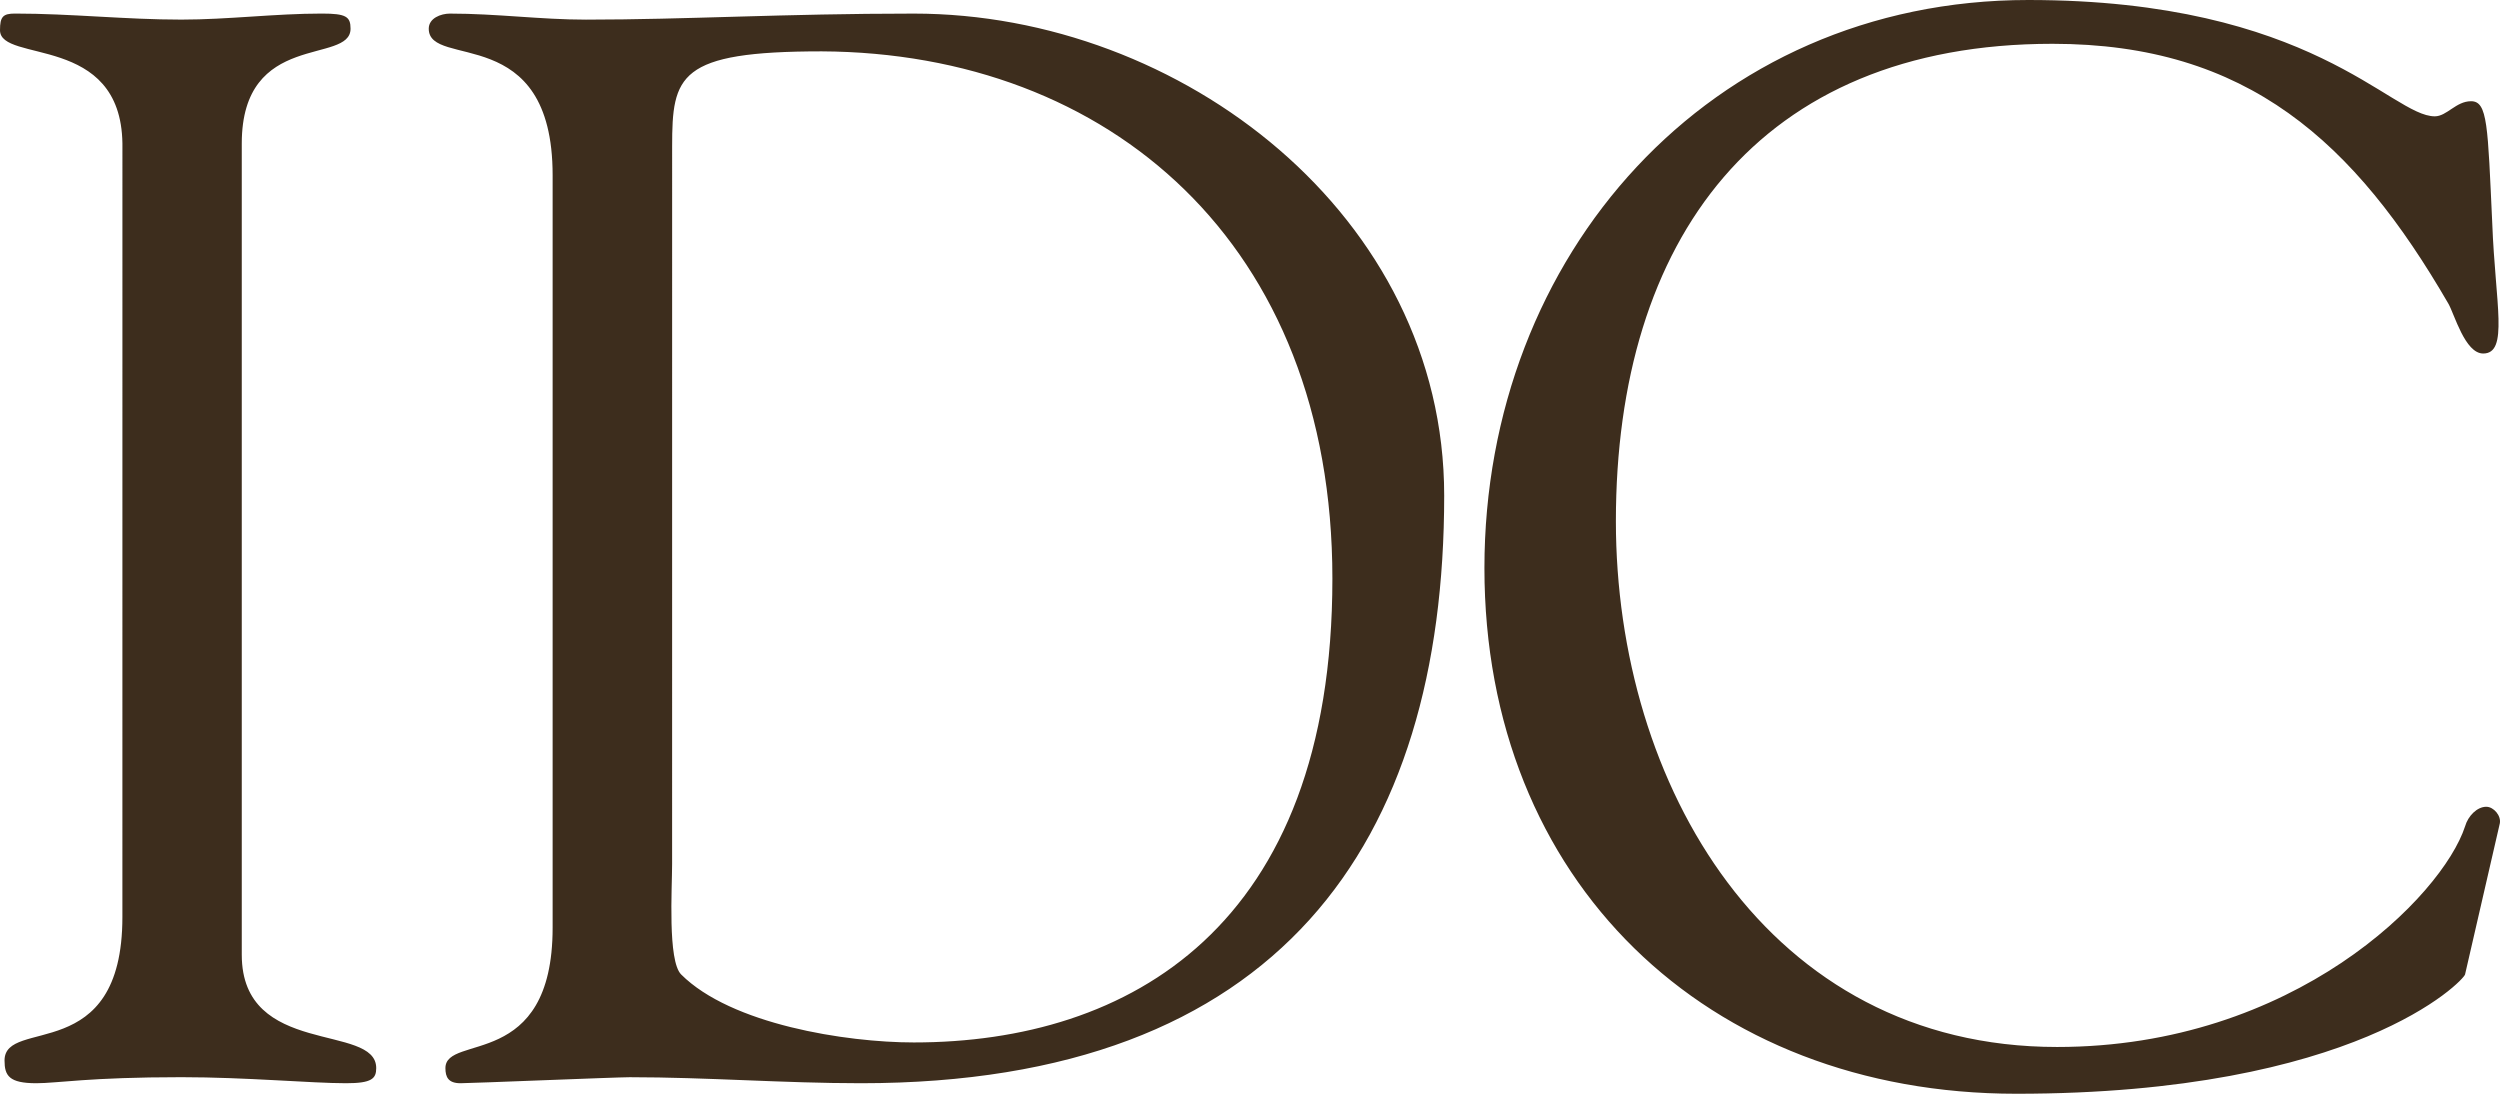 <?xml version="1.0" encoding="UTF-8"?> <svg xmlns="http://www.w3.org/2000/svg" width="96" height="42" viewBox="0 0 96 42" fill="none"> <path fill-rule="evenodd" clip-rule="evenodd" d="M4.701 5.511C4.642 1.276 0 2.436 0 1.159C0 0.637 0.116 0.521 0.58 0.521C2.727 0.521 4.816 0.753 6.963 0.753C8.762 0.753 10.56 0.521 12.359 0.521C13.287 0.521 13.461 0.637 13.461 1.101C13.461 2.493 9.284 1.158 9.284 5.51V36.664C9.284 40.608 14.447 39.275 14.447 41.015C14.447 41.421 14.274 41.596 13.287 41.596C11.953 41.596 9.458 41.364 6.963 41.364C3.424 41.364 2.205 41.596 1.393 41.596C0.348 41.596 0.174 41.305 0.174 40.723C0.174 39.044 4.7 40.958 4.7 35.214L4.701 5.511ZM21.221 6.729C21.221 0.811 16.464 2.668 16.464 1.102C16.464 0.696 16.931 0.522 17.279 0.522C19.077 0.522 20.759 0.754 22.499 0.754C26.328 0.754 30.099 0.522 35.09 0.522C45.36 0.522 55.457 8.296 55.457 19.029C55.457 32.373 49.131 41.596 33.058 41.596C30.098 41.596 27.142 41.365 24.182 41.365C23.659 41.365 18.089 41.596 17.683 41.596C17.219 41.596 17.104 41.365 17.104 41.016C17.104 39.683 21.221 41.133 21.221 35.622V6.729ZM25.809 33.184C25.809 34.113 25.634 36.898 26.156 37.419C28.072 39.334 32.482 40.03 35.092 40.03C43.331 40.03 51.164 35.621 51.164 22.219C51.164 9.34 42.576 2.029 31.552 1.972C26.041 1.972 25.81 2.9 25.81 5.626L25.809 33.184ZM77.888 0C88.799 0 91.815 4.467 93.496 4.467C93.96 4.467 94.308 3.887 94.889 3.887C95.528 3.887 95.528 4.815 95.703 8.586C95.819 11.661 96.34 13.575 95.354 13.575C94.657 13.575 94.251 12.066 94.018 11.661C90.42 5.453 86.303 1.682 78.818 1.682C67.504 1.682 62.05 9.224 62.05 20.015C62.05 30.11 67.853 40.204 78.994 40.204C88.102 40.204 93.787 34.403 94.658 31.734C94.774 31.328 95.123 30.98 95.472 30.98C95.761 30.98 96.051 31.328 95.993 31.618L94.658 37.419C94.603 37.653 90.48 42 77.426 42C65.53 42 57.002 33.822 57.002 21.813C57.002 9.804 65.647 0 77.888 0Z" fill="#3D2D1D"></path> </svg> 